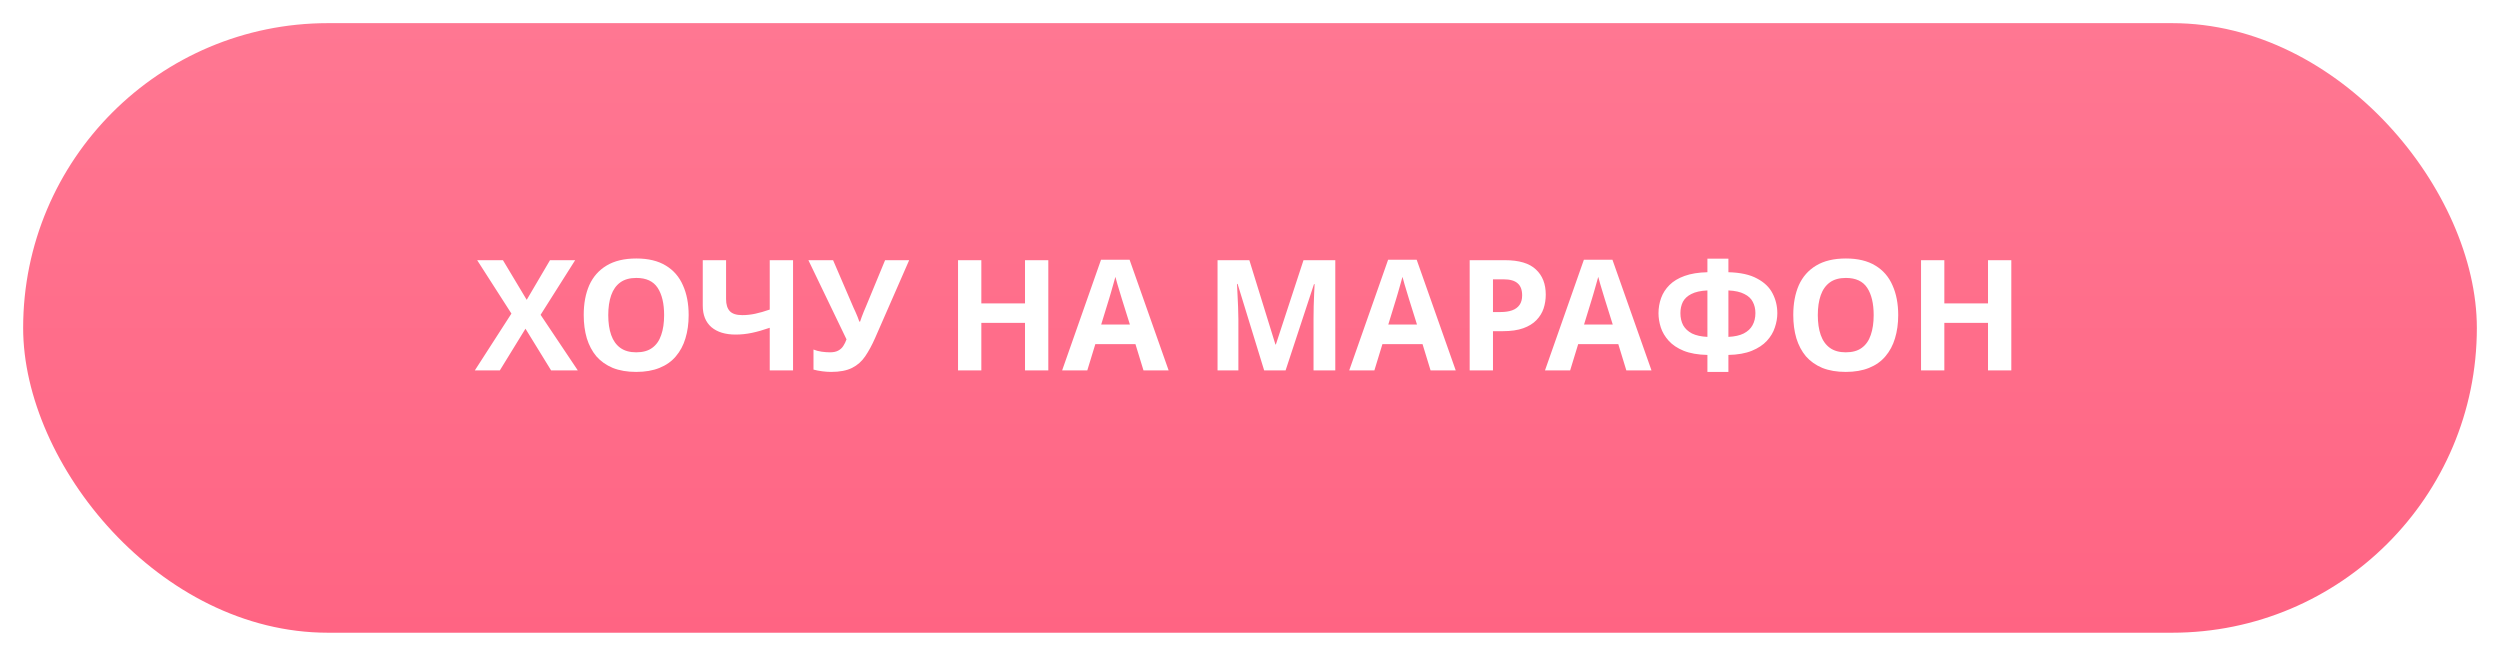 <?xml version="1.0" encoding="UTF-8"?> <svg xmlns="http://www.w3.org/2000/svg" width="324" height="85" viewBox="0 0 324 85" fill="none"> <g filter="url(#filter0_d_84_1228)"> <rect x="3" width="318" height="79" rx="39.5" fill="url(#paint0_linear_84_1228)"></rect> </g> <path d="M74.881 48H71.421L68.101 42.6L64.781 48H61.541L66.281 40.64L61.841 33.72H65.181L68.261 38.86L71.281 33.72H74.541L70.061 40.8L74.881 48ZM89.25 40.84C89.25 41.947 89.11 42.953 88.83 43.86C88.564 44.753 88.15 45.527 87.59 46.18C87.044 46.833 86.337 47.333 85.47 47.68C84.617 48.027 83.61 48.2 82.45 48.2C81.29 48.2 80.277 48.027 79.41 47.68C78.557 47.32 77.85 46.82 77.29 46.18C76.744 45.527 76.33 44.747 76.05 43.84C75.784 42.933 75.65 41.927 75.65 40.82C75.65 39.34 75.89 38.053 76.37 36.96C76.864 35.867 77.61 35.02 78.61 34.42C79.624 33.807 80.91 33.5 82.47 33.5C84.017 33.5 85.29 33.807 86.29 34.42C87.29 35.02 88.03 35.873 88.51 36.98C89.004 38.073 89.25 39.36 89.25 40.84ZM78.83 40.84C78.83 41.84 78.957 42.7 79.21 43.42C79.464 44.14 79.857 44.693 80.39 45.08C80.924 45.467 81.61 45.66 82.45 45.66C83.317 45.66 84.01 45.467 84.53 45.08C85.064 44.693 85.45 44.14 85.69 43.42C85.944 42.7 86.07 41.84 86.07 40.84C86.07 39.333 85.79 38.153 85.23 37.3C84.67 36.447 83.75 36.02 82.47 36.02C81.617 36.02 80.924 36.213 80.39 36.6C79.857 36.987 79.464 37.54 79.21 38.26C78.957 38.98 78.83 39.84 78.83 40.84ZM102.778 48H99.758V42.48C98.918 42.773 98.144 42.993 97.438 43.14C96.744 43.287 96.044 43.36 95.338 43.36C94.004 43.36 92.958 43.04 92.198 42.4C91.451 41.747 91.078 40.82 91.078 39.62V33.72H94.098V38.76C94.098 39.453 94.258 39.973 94.578 40.32C94.898 40.667 95.438 40.84 96.198 40.84C96.758 40.84 97.318 40.78 97.878 40.66C98.438 40.54 99.064 40.36 99.758 40.12V33.72H102.778V48ZM113.408 43.82C113.008 44.727 112.582 45.513 112.128 46.18C111.688 46.833 111.122 47.333 110.428 47.68C109.735 48.027 108.828 48.2 107.708 48.2C107.362 48.2 106.982 48.173 106.568 48.12C106.155 48.067 105.775 47.993 105.428 47.9V45.3C105.748 45.433 106.102 45.527 106.488 45.58C106.875 45.633 107.235 45.66 107.568 45.66C108.008 45.66 108.362 45.587 108.628 45.44C108.908 45.293 109.128 45.093 109.288 44.84C109.462 44.573 109.602 44.287 109.708 43.98L104.768 33.72H107.968L110.628 39.9C110.695 40.033 110.775 40.207 110.868 40.42C110.962 40.633 111.055 40.853 111.148 41.08C111.242 41.307 111.315 41.507 111.368 41.68H111.468C111.522 41.52 111.588 41.327 111.668 41.1C111.762 40.86 111.855 40.62 111.948 40.38C112.055 40.127 112.148 39.907 112.228 39.72L114.708 33.72H117.828L113.408 43.82ZM135.861 48H132.841V41.84H127.181V48H124.161V33.72H127.181V39.32H132.841V33.72H135.861V48ZM148.194 48L147.154 44.6H141.954L140.914 48H137.654L142.694 33.66H146.394L151.454 48H148.194ZM145.394 38.74C145.328 38.513 145.241 38.227 145.134 37.88C145.028 37.533 144.921 37.18 144.814 36.82C144.708 36.46 144.621 36.147 144.554 35.88C144.488 36.147 144.394 36.48 144.274 36.88C144.168 37.267 144.061 37.64 143.954 38C143.861 38.347 143.788 38.593 143.734 38.74L142.714 42.06H146.434L145.394 38.74ZM163.834 48L160.394 36.8H160.314C160.327 37.067 160.347 37.467 160.374 38C160.401 38.533 160.427 39.107 160.454 39.72C160.481 40.32 160.494 40.867 160.494 41.36V48H157.794V33.72H161.914L165.294 44.64H165.354L168.934 33.72H173.054V48H170.234V41.24C170.234 40.787 170.241 40.267 170.254 39.68C170.281 39.093 170.301 38.54 170.314 38.02C170.341 37.487 170.361 37.087 170.374 36.82H170.294L166.614 48H163.834ZM185.401 48L184.361 44.6H179.161L178.121 48H174.861L179.901 33.66H183.601L188.661 48H185.401ZM182.601 38.74C182.535 38.513 182.448 38.227 182.341 37.88C182.235 37.533 182.128 37.18 182.021 36.82C181.915 36.46 181.828 36.147 181.761 35.88C181.695 36.147 181.601 36.48 181.481 36.88C181.375 37.267 181.268 37.64 181.161 38C181.068 38.347 180.995 38.593 180.941 38.74L179.921 42.06H183.641L182.601 38.74ZM195.03 33.72C196.87 33.72 198.21 34.12 199.05 34.92C199.903 35.707 200.33 36.793 200.33 38.18C200.33 38.807 200.237 39.407 200.05 39.98C199.863 40.54 199.55 41.047 199.11 41.5C198.683 41.94 198.117 42.287 197.41 42.54C196.703 42.793 195.83 42.92 194.79 42.92H193.49V48H190.47V33.72H195.03ZM194.87 36.2H193.49V40.44H194.49C195.063 40.44 195.557 40.367 195.97 40.22C196.383 40.073 196.703 39.84 196.93 39.52C197.157 39.2 197.27 38.787 197.27 38.28C197.27 37.573 197.077 37.053 196.69 36.72C196.303 36.373 195.697 36.2 194.87 36.2ZM210.772 48L209.732 44.6H204.532L203.492 48H200.232L205.272 33.66H208.972L214.032 48H210.772ZM207.972 38.74C207.906 38.513 207.819 38.227 207.712 37.88C207.606 37.533 207.499 37.18 207.392 36.82C207.286 36.46 207.199 36.147 207.132 35.88C207.066 36.147 206.972 36.48 206.852 36.88C206.746 37.267 206.639 37.64 206.532 38C206.439 38.347 206.366 38.593 206.312 38.74L205.292 42.06H209.012L207.972 38.74ZM224.001 33.52V35.28C225.561 35.32 226.801 35.593 227.721 36.1C228.654 36.593 229.321 37.233 229.721 38.02C230.134 38.807 230.341 39.667 230.341 40.6C230.341 41.2 230.234 41.813 230.021 42.44C229.821 43.067 229.474 43.647 228.981 44.18C228.501 44.7 227.854 45.127 227.041 45.46C226.228 45.793 225.214 45.973 224.001 46V48.2H221.281V46C220.054 45.973 219.028 45.793 218.201 45.46C217.388 45.127 216.741 44.693 216.261 44.16C215.781 43.627 215.441 43.053 215.241 42.44C215.041 41.813 214.941 41.2 214.941 40.6C214.941 39.907 215.054 39.247 215.281 38.62C215.508 37.993 215.868 37.433 216.361 36.94C216.854 36.447 217.508 36.053 218.321 35.76C219.134 35.467 220.121 35.307 221.281 35.28V33.52H224.001ZM221.281 37.64C220.414 37.68 219.721 37.833 219.201 38.1C218.694 38.353 218.328 38.693 218.101 39.12C217.888 39.547 217.781 40.033 217.781 40.58C217.781 41.18 217.901 41.707 218.141 42.16C218.394 42.6 218.774 42.953 219.281 43.22C219.801 43.473 220.468 43.62 221.281 43.66V37.64ZM224.001 43.66C224.814 43.62 225.474 43.473 225.981 43.22C226.501 42.953 226.881 42.6 227.121 42.16C227.374 41.707 227.501 41.18 227.501 40.58C227.501 40.033 227.388 39.547 227.161 39.12C226.948 38.693 226.581 38.353 226.061 38.1C225.554 37.833 224.868 37.68 224.001 37.64V43.66ZM246.008 40.84C246.008 41.947 245.868 42.953 245.588 43.86C245.321 44.753 244.908 45.527 244.348 46.18C243.801 46.833 243.095 47.333 242.228 47.68C241.375 48.027 240.368 48.2 239.208 48.2C238.048 48.2 237.035 48.027 236.168 47.68C235.315 47.32 234.608 46.82 234.048 46.18C233.501 45.527 233.088 44.747 232.808 43.84C232.541 42.933 232.408 41.927 232.408 40.82C232.408 39.34 232.648 38.053 233.128 36.96C233.621 35.867 234.368 35.02 235.368 34.42C236.381 33.807 237.668 33.5 239.228 33.5C240.775 33.5 242.048 33.807 243.048 34.42C244.048 35.02 244.788 35.873 245.268 36.98C245.761 38.073 246.008 39.36 246.008 40.84ZM235.588 40.84C235.588 41.84 235.715 42.7 235.968 43.42C236.221 44.14 236.615 44.693 237.148 45.08C237.681 45.467 238.368 45.66 239.208 45.66C240.075 45.66 240.768 45.467 241.288 45.08C241.821 44.693 242.208 44.14 242.448 43.42C242.701 42.7 242.828 41.84 242.828 40.84C242.828 39.333 242.548 38.153 241.988 37.3C241.428 36.447 240.508 36.02 239.228 36.02C238.375 36.02 237.681 36.213 237.148 36.6C236.615 36.987 236.221 37.54 235.968 38.26C235.715 38.98 235.588 39.84 235.588 40.84ZM260.666 48H257.646V41.84H251.986V48H248.966V33.72H251.986V39.32H257.646V33.72H260.666V48Z" fill="white"></path> <defs> <filter id="filter0_d_84_1228" x="0" y="0" width="324" height="85" filterUnits="userSpaceOnUse" color-interpolation-filters="sRGB"> <feFlood flood-opacity="0" result="BackgroundImageFix"></feFlood> <feColorMatrix in="SourceAlpha" type="matrix" values="0 0 0 0 0 0 0 0 0 0 0 0 0 0 0 0 0 0 127 0" result="hardAlpha"></feColorMatrix> <feOffset dy="3"></feOffset> <feGaussianBlur stdDeviation="1.5"></feGaussianBlur> <feComposite in2="hardAlpha" operator="out"></feComposite> <feColorMatrix type="matrix" values="0 0 0 0 0 0 0 0 0 0 0 0 0 0 0 0 0 0 0.25 0"></feColorMatrix> <feBlend mode="normal" in2="BackgroundImageFix" result="effect1_dropShadow_84_1228"></feBlend> <feBlend mode="normal" in="SourceGraphic" in2="effect1_dropShadow_84_1228" result="shape"></feBlend> </filter> <linearGradient id="paint0_linear_84_1228" x1="162" y1="0" x2="162" y2="79" gradientUnits="userSpaceOnUse"> <stop stop-color="#FF7792"></stop> <stop offset="1" stop-color="#FF6483"></stop> </linearGradient> </defs> </svg> 